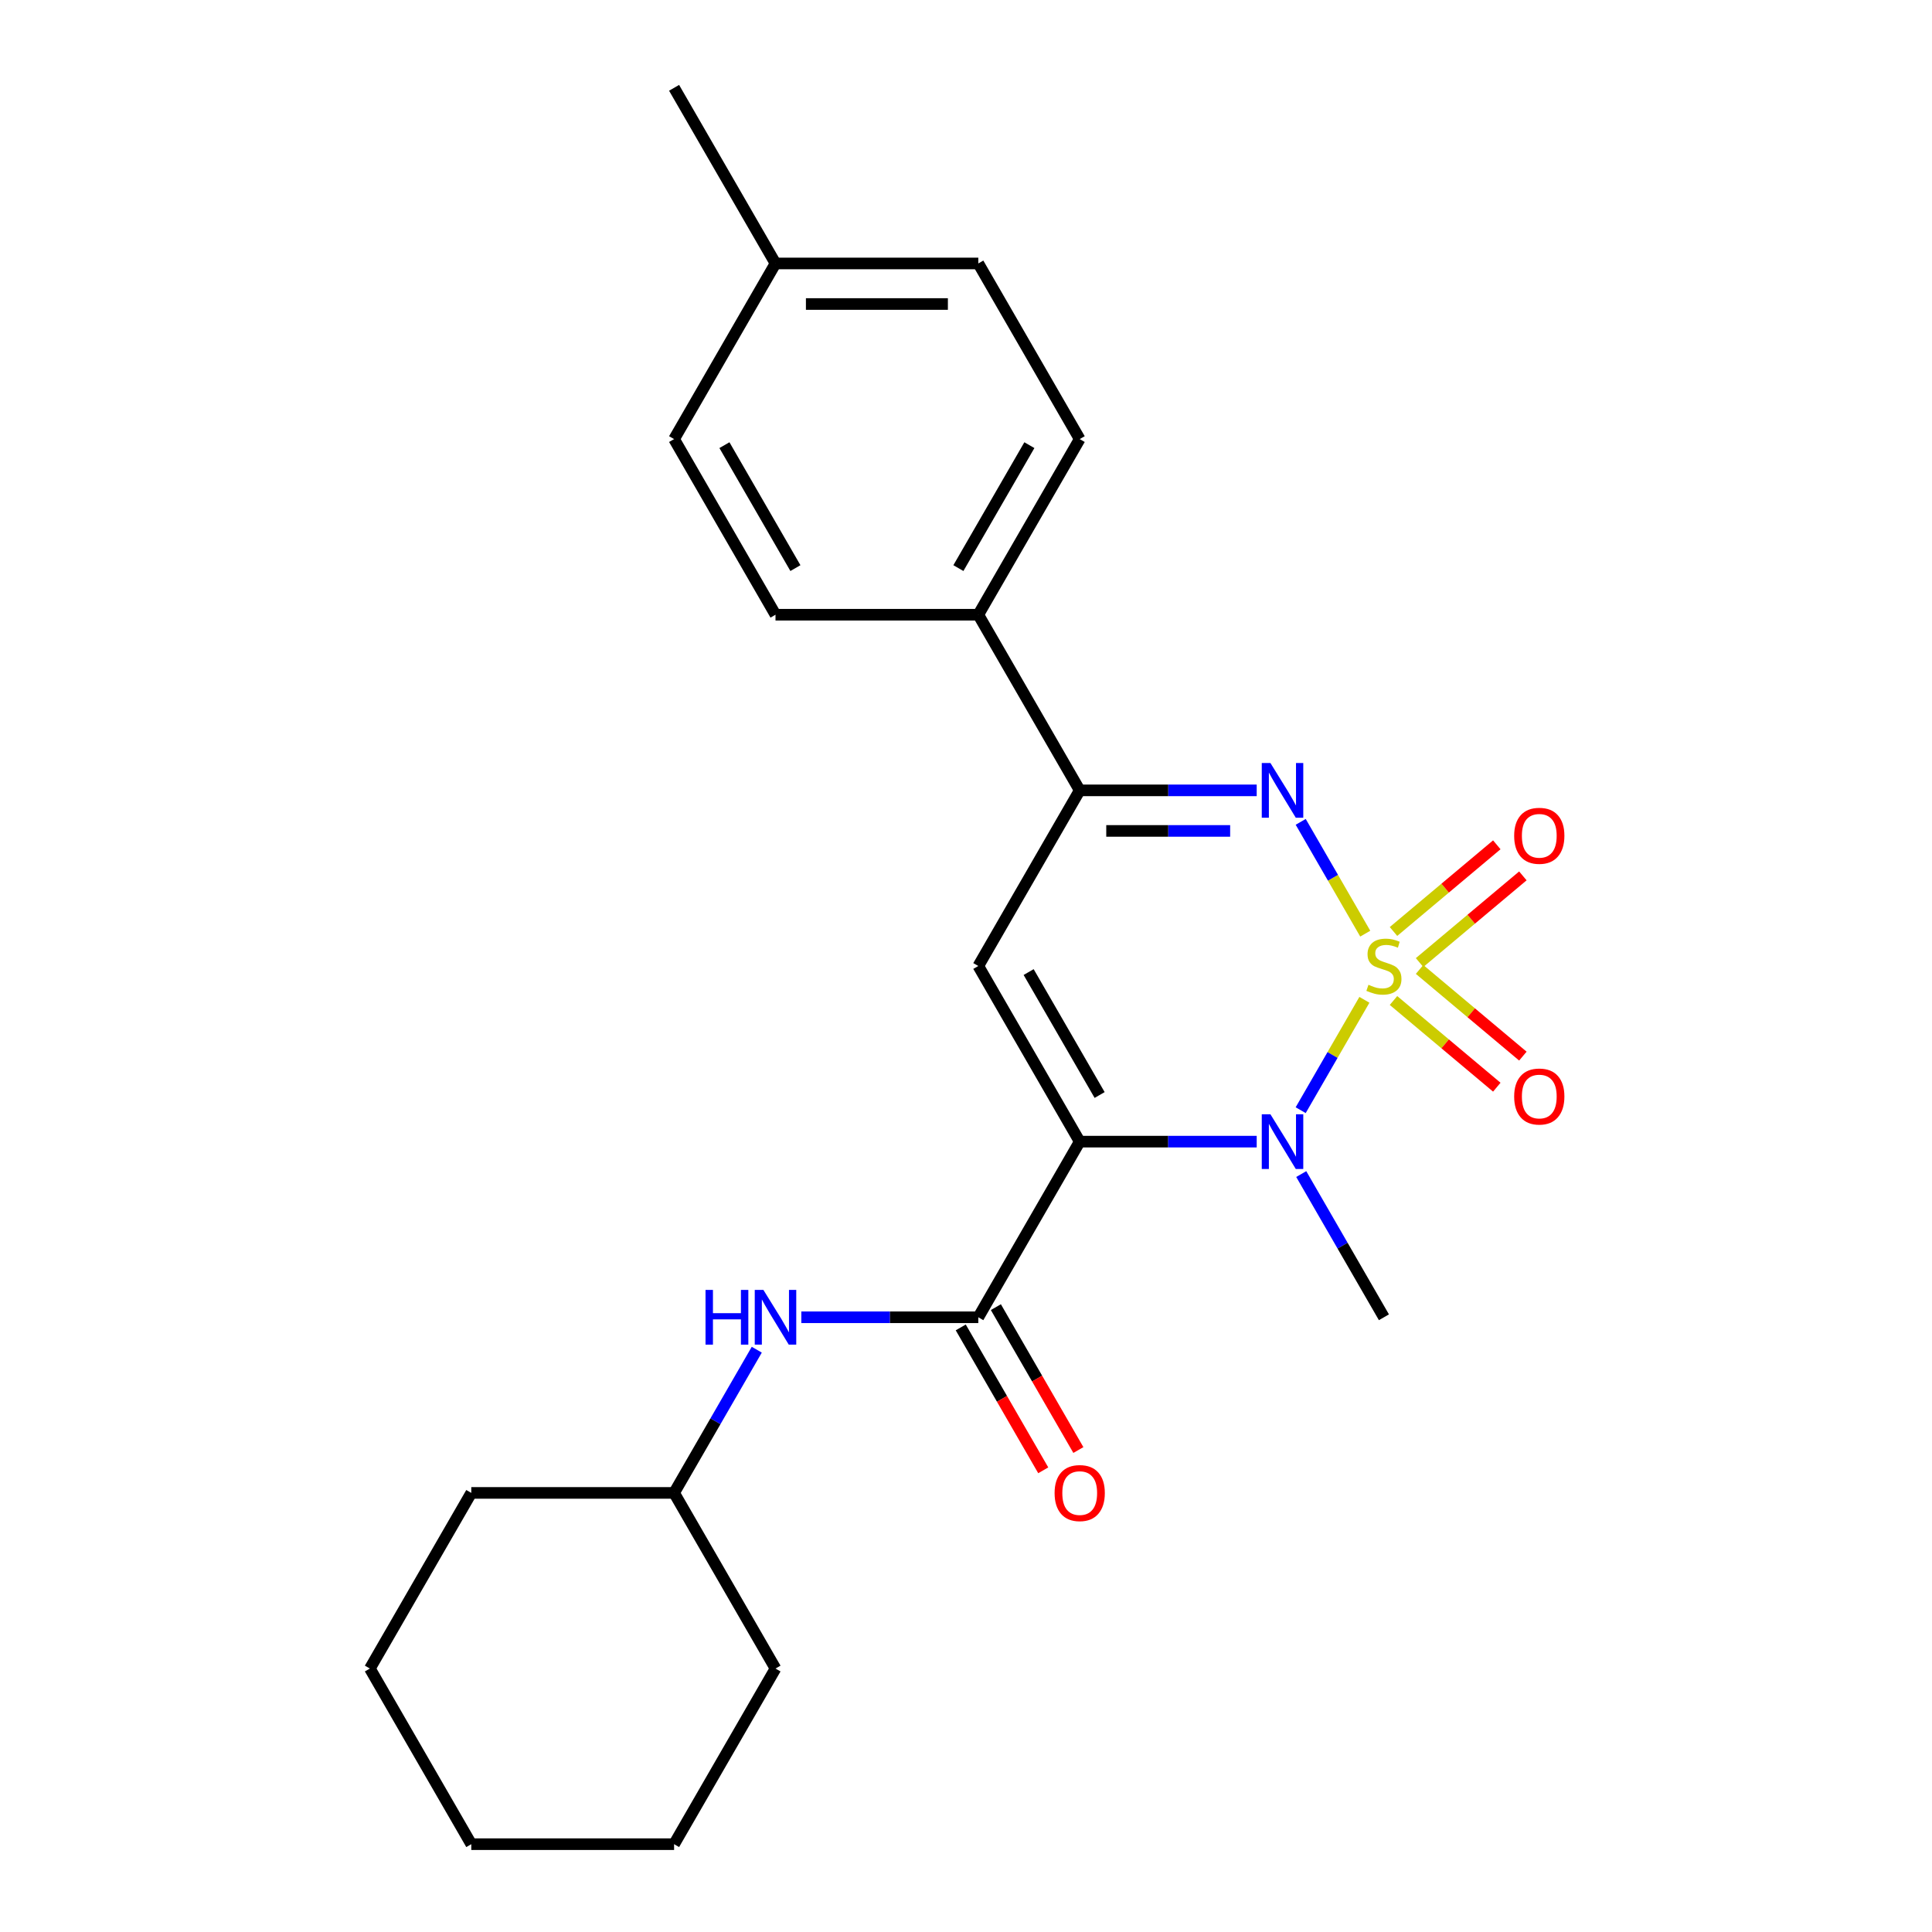<?xml version='1.0' encoding='iso-8859-1'?>
<svg version='1.1' baseProfile='full'
              xmlns='http://www.w3.org/2000/svg'
                      xmlns:rdkit='http://www.rdkit.org/xml'
                      xmlns:xlink='http://www.w3.org/1999/xlink'
                  xml:space='preserve'
width='1000px' height='1000px' viewBox='0 0 1000 1000'>
<!-- END OF HEADER -->
<rect style='opacity:1.0;fill:#FFFFFF;stroke:none' width='1000' height='1000' x='0' y='0'> </rect>
<path class='bond-1' d='M 706.21,517.504 L 689.719,546.067' style='fill:none;fill-rule:evenodd;stroke:#CCCC00;stroke-width:6px;stroke-linecap:butt;stroke-linejoin:miter;stroke-opacity:1' />
<path class='bond-1' d='M 689.719,546.067 L 673.228,574.63' style='fill:none;fill-rule:evenodd;stroke:#0000FF;stroke-width:6px;stroke-linecap:butt;stroke-linejoin:miter;stroke-opacity:1' />
<path class='bond-2' d='M 706.649,483.256 L 689.945,454.324' style='fill:none;fill-rule:evenodd;stroke:#CCCC00;stroke-width:6px;stroke-linecap:butt;stroke-linejoin:miter;stroke-opacity:1' />
<path class='bond-2' d='M 689.945,454.324 L 673.241,425.392' style='fill:none;fill-rule:evenodd;stroke:#0000FF;stroke-width:6px;stroke-linecap:butt;stroke-linejoin:miter;stroke-opacity:1' />
<path class='bond-6' d='M 734.768,498.22 L 761.501,475.788' style='fill:none;fill-rule:evenodd;stroke:#CCCC00;stroke-width:6px;stroke-linecap:butt;stroke-linejoin:miter;stroke-opacity:1' />
<path class='bond-6' d='M 761.501,475.788 L 788.235,453.356' style='fill:none;fill-rule:evenodd;stroke:#FF0000;stroke-width:6px;stroke-linecap:butt;stroke-linejoin:miter;stroke-opacity:1' />
<path class='bond-6' d='M 721.273,482.138 L 748.006,459.705' style='fill:none;fill-rule:evenodd;stroke:#CCCC00;stroke-width:6px;stroke-linecap:butt;stroke-linejoin:miter;stroke-opacity:1' />
<path class='bond-6' d='M 748.006,459.705 L 774.74,437.273' style='fill:none;fill-rule:evenodd;stroke:#FF0000;stroke-width:6px;stroke-linecap:butt;stroke-linejoin:miter;stroke-opacity:1' />
<path class='bond-7' d='M 721.273,517.862 L 748.006,540.295' style='fill:none;fill-rule:evenodd;stroke:#CCCC00;stroke-width:6px;stroke-linecap:butt;stroke-linejoin:miter;stroke-opacity:1' />
<path class='bond-7' d='M 748.006,540.295 L 774.74,562.727' style='fill:none;fill-rule:evenodd;stroke:#FF0000;stroke-width:6px;stroke-linecap:butt;stroke-linejoin:miter;stroke-opacity:1' />
<path class='bond-7' d='M 734.768,501.78 L 761.501,524.212' style='fill:none;fill-rule:evenodd;stroke:#CCCC00;stroke-width:6px;stroke-linecap:butt;stroke-linejoin:miter;stroke-opacity:1' />
<path class='bond-7' d='M 761.501,524.212 L 788.235,546.644' style='fill:none;fill-rule:evenodd;stroke:#FF0000;stroke-width:6px;stroke-linecap:butt;stroke-linejoin:miter;stroke-opacity:1' />
<path class='bond-0' d='M 558.857,590.909 L 604.661,590.909' style='fill:none;fill-rule:evenodd;stroke:#000000;stroke-width:6px;stroke-linecap:butt;stroke-linejoin:miter;stroke-opacity:1' />
<path class='bond-0' d='M 604.661,590.909 L 650.465,590.909' style='fill:none;fill-rule:evenodd;stroke:#0000FF;stroke-width:6px;stroke-linecap:butt;stroke-linejoin:miter;stroke-opacity:1' />
<path class='bond-4' d='M 558.857,590.909 L 506.37,681.818' style='fill:none;fill-rule:evenodd;stroke:#000000;stroke-width:6px;stroke-linecap:butt;stroke-linejoin:miter;stroke-opacity:1' />
<path class='bond-24' d='M 558.857,590.909 L 506.37,500' style='fill:none;fill-rule:evenodd;stroke:#000000;stroke-width:6px;stroke-linecap:butt;stroke-linejoin:miter;stroke-opacity:1' />
<path class='bond-24' d='M 569.166,566.775 L 532.425,503.139' style='fill:none;fill-rule:evenodd;stroke:#000000;stroke-width:6px;stroke-linecap:butt;stroke-linejoin:miter;stroke-opacity:1' />
<path class='bond-13' d='M 673.52,607.693 L 694.918,644.756' style='fill:none;fill-rule:evenodd;stroke:#0000FF;stroke-width:6px;stroke-linecap:butt;stroke-linejoin:miter;stroke-opacity:1' />
<path class='bond-13' d='M 694.918,644.756 L 716.316,681.818' style='fill:none;fill-rule:evenodd;stroke:#000000;stroke-width:6px;stroke-linecap:butt;stroke-linejoin:miter;stroke-opacity:1' />
<path class='bond-5' d='M 650.465,409.091 L 604.661,409.091' style='fill:none;fill-rule:evenodd;stroke:#0000FF;stroke-width:6px;stroke-linecap:butt;stroke-linejoin:miter;stroke-opacity:1' />
<path class='bond-5' d='M 604.661,409.091 L 558.857,409.091' style='fill:none;fill-rule:evenodd;stroke:#000000;stroke-width:6px;stroke-linecap:butt;stroke-linejoin:miter;stroke-opacity:1' />
<path class='bond-5' d='M 636.724,430.085 L 604.661,430.085' style='fill:none;fill-rule:evenodd;stroke:#0000FF;stroke-width:6px;stroke-linecap:butt;stroke-linejoin:miter;stroke-opacity:1' />
<path class='bond-5' d='M 604.661,430.085 L 572.598,430.085' style='fill:none;fill-rule:evenodd;stroke:#000000;stroke-width:6px;stroke-linecap:butt;stroke-linejoin:miter;stroke-opacity:1' />
<path class='bond-3' d='M 506.37,500 L 558.857,409.091' style='fill:none;fill-rule:evenodd;stroke:#000000;stroke-width:6px;stroke-linecap:butt;stroke-linejoin:miter;stroke-opacity:1' />
<path class='bond-8' d='M 506.37,681.818 L 460.566,681.818' style='fill:none;fill-rule:evenodd;stroke:#000000;stroke-width:6px;stroke-linecap:butt;stroke-linejoin:miter;stroke-opacity:1' />
<path class='bond-8' d='M 460.566,681.818 L 414.762,681.818' style='fill:none;fill-rule:evenodd;stroke:#0000FF;stroke-width:6px;stroke-linecap:butt;stroke-linejoin:miter;stroke-opacity:1' />
<path class='bond-10' d='M 497.279,687.067 L 518.631,724.049' style='fill:none;fill-rule:evenodd;stroke:#000000;stroke-width:6px;stroke-linecap:butt;stroke-linejoin:miter;stroke-opacity:1' />
<path class='bond-10' d='M 518.631,724.049 L 539.983,761.032' style='fill:none;fill-rule:evenodd;stroke:#FF0000;stroke-width:6px;stroke-linecap:butt;stroke-linejoin:miter;stroke-opacity:1' />
<path class='bond-10' d='M 515.461,676.57 L 536.813,713.552' style='fill:none;fill-rule:evenodd;stroke:#000000;stroke-width:6px;stroke-linecap:butt;stroke-linejoin:miter;stroke-opacity:1' />
<path class='bond-10' d='M 536.813,713.552 L 558.165,750.534' style='fill:none;fill-rule:evenodd;stroke:#FF0000;stroke-width:6px;stroke-linecap:butt;stroke-linejoin:miter;stroke-opacity:1' />
<path class='bond-9' d='M 558.857,409.091 L 506.37,318.182' style='fill:none;fill-rule:evenodd;stroke:#000000;stroke-width:6px;stroke-linecap:butt;stroke-linejoin:miter;stroke-opacity:1' />
<path class='bond-14' d='M 391.707,698.603 L 370.309,735.665' style='fill:none;fill-rule:evenodd;stroke:#0000FF;stroke-width:6px;stroke-linecap:butt;stroke-linejoin:miter;stroke-opacity:1' />
<path class='bond-14' d='M 370.309,735.665 L 348.911,772.727' style='fill:none;fill-rule:evenodd;stroke:#000000;stroke-width:6px;stroke-linecap:butt;stroke-linejoin:miter;stroke-opacity:1' />
<path class='bond-11' d='M 506.37,318.182 L 558.857,227.273' style='fill:none;fill-rule:evenodd;stroke:#000000;stroke-width:6px;stroke-linecap:butt;stroke-linejoin:miter;stroke-opacity:1' />
<path class='bond-11' d='M 496.062,294.048 L 532.802,230.412' style='fill:none;fill-rule:evenodd;stroke:#000000;stroke-width:6px;stroke-linecap:butt;stroke-linejoin:miter;stroke-opacity:1' />
<path class='bond-12' d='M 506.37,318.182 L 401.398,318.182' style='fill:none;fill-rule:evenodd;stroke:#000000;stroke-width:6px;stroke-linecap:butt;stroke-linejoin:miter;stroke-opacity:1' />
<path class='bond-16' d='M 558.857,227.273 L 506.37,136.364' style='fill:none;fill-rule:evenodd;stroke:#000000;stroke-width:6px;stroke-linecap:butt;stroke-linejoin:miter;stroke-opacity:1' />
<path class='bond-15' d='M 401.398,318.182 L 348.911,227.273' style='fill:none;fill-rule:evenodd;stroke:#000000;stroke-width:6px;stroke-linecap:butt;stroke-linejoin:miter;stroke-opacity:1' />
<path class='bond-15' d='M 411.706,294.048 L 374.966,230.412' style='fill:none;fill-rule:evenodd;stroke:#000000;stroke-width:6px;stroke-linecap:butt;stroke-linejoin:miter;stroke-opacity:1' />
<path class='bond-19' d='M 348.911,772.727 L 243.938,772.727' style='fill:none;fill-rule:evenodd;stroke:#000000;stroke-width:6px;stroke-linecap:butt;stroke-linejoin:miter;stroke-opacity:1' />
<path class='bond-20' d='M 348.911,772.727 L 401.398,863.636' style='fill:none;fill-rule:evenodd;stroke:#000000;stroke-width:6px;stroke-linecap:butt;stroke-linejoin:miter;stroke-opacity:1' />
<path class='bond-17' d='M 348.911,227.273 L 401.398,136.364' style='fill:none;fill-rule:evenodd;stroke:#000000;stroke-width:6px;stroke-linecap:butt;stroke-linejoin:miter;stroke-opacity:1' />
<path class='bond-25' d='M 506.37,136.364 L 401.398,136.364' style='fill:none;fill-rule:evenodd;stroke:#000000;stroke-width:6px;stroke-linecap:butt;stroke-linejoin:miter;stroke-opacity:1' />
<path class='bond-25' d='M 490.624,157.358 L 417.144,157.358' style='fill:none;fill-rule:evenodd;stroke:#000000;stroke-width:6px;stroke-linecap:butt;stroke-linejoin:miter;stroke-opacity:1' />
<path class='bond-18' d='M 401.398,136.364 L 348.911,45.455' style='fill:none;fill-rule:evenodd;stroke:#000000;stroke-width:6px;stroke-linecap:butt;stroke-linejoin:miter;stroke-opacity:1' />
<path class='bond-21' d='M 243.938,772.727 L 191.452,863.636' style='fill:none;fill-rule:evenodd;stroke:#000000;stroke-width:6px;stroke-linecap:butt;stroke-linejoin:miter;stroke-opacity:1' />
<path class='bond-22' d='M 401.398,863.636 L 348.911,954.545' style='fill:none;fill-rule:evenodd;stroke:#000000;stroke-width:6px;stroke-linecap:butt;stroke-linejoin:miter;stroke-opacity:1' />
<path class='bond-26' d='M 191.452,863.636 L 243.938,954.545' style='fill:none;fill-rule:evenodd;stroke:#000000;stroke-width:6px;stroke-linecap:butt;stroke-linejoin:miter;stroke-opacity:1' />
<path class='bond-23' d='M 348.911,954.545 L 243.938,954.545' style='fill:none;fill-rule:evenodd;stroke:#000000;stroke-width:6px;stroke-linecap:butt;stroke-linejoin:miter;stroke-opacity:1' />
<path  class='atom-0' d='M 708.316 509.72
Q 708.636 509.84, 709.956 510.4
Q 711.276 510.96, 712.716 511.32
Q 714.196 511.64, 715.636 511.64
Q 718.316 511.64, 719.876 510.36
Q 721.436 509.04, 721.436 506.76
Q 721.436 505.2, 720.636 504.24
Q 719.876 503.28, 718.676 502.76
Q 717.476 502.24, 715.476 501.64
Q 712.956 500.88, 711.436 500.16
Q 709.956 499.44, 708.876 497.92
Q 707.836 496.4, 707.836 493.84
Q 707.836 490.28, 710.236 488.08
Q 712.676 485.88, 717.476 485.88
Q 720.756 485.88, 724.476 487.44
L 723.556 490.52
Q 720.156 489.12, 717.596 489.12
Q 714.836 489.12, 713.316 490.28
Q 711.796 491.4, 711.836 493.36
Q 711.836 494.88, 712.596 495.8
Q 713.396 496.72, 714.516 497.24
Q 715.676 497.76, 717.596 498.36
Q 720.156 499.16, 721.676 499.96
Q 723.196 500.76, 724.276 502.4
Q 725.396 504, 725.396 506.76
Q 725.396 510.68, 722.756 512.8
Q 720.156 514.88, 715.796 514.88
Q 713.276 514.88, 711.356 514.32
Q 709.476 513.8, 707.236 512.88
L 708.316 509.72
' fill='#CCCC00'/>
<path  class='atom-2' d='M 657.57 576.749
L 666.85 591.749
Q 667.77 593.229, 669.25 595.909
Q 670.73 598.589, 670.81 598.749
L 670.81 576.749
L 674.57 576.749
L 674.57 605.069
L 670.69 605.069
L 660.73 588.669
Q 659.57 586.749, 658.33 584.549
Q 657.13 582.349, 656.77 581.669
L 656.77 605.069
L 653.09 605.069
L 653.09 576.749
L 657.57 576.749
' fill='#0000FF'/>
<path  class='atom-3' d='M 657.57 394.931
L 666.85 409.931
Q 667.77 411.411, 669.25 414.091
Q 670.73 416.771, 670.81 416.931
L 670.81 394.931
L 674.57 394.931
L 674.57 423.251
L 670.69 423.251
L 660.73 406.851
Q 659.57 404.931, 658.33 402.731
Q 657.13 400.531, 656.77 399.851
L 656.77 423.251
L 653.09 423.251
L 653.09 394.931
L 657.57 394.931
' fill='#0000FF'/>
<path  class='atom-7' d='M 783.73 432.605
Q 783.73 425.805, 787.09 422.005
Q 790.45 418.205, 796.73 418.205
Q 803.01 418.205, 806.37 422.005
Q 809.73 425.805, 809.73 432.605
Q 809.73 439.485, 806.33 443.405
Q 802.93 447.285, 796.73 447.285
Q 790.49 447.285, 787.09 443.405
Q 783.73 439.525, 783.73 432.605
M 796.73 444.085
Q 801.05 444.085, 803.37 441.205
Q 805.73 438.285, 805.73 432.605
Q 805.73 427.045, 803.37 424.245
Q 801.05 421.405, 796.73 421.405
Q 792.41 421.405, 790.05 424.205
Q 787.73 427.005, 787.73 432.605
Q 787.73 438.325, 790.05 441.205
Q 792.41 444.085, 796.73 444.085
' fill='#FF0000'/>
<path  class='atom-8' d='M 783.73 567.555
Q 783.73 560.755, 787.09 556.955
Q 790.45 553.155, 796.73 553.155
Q 803.01 553.155, 806.37 556.955
Q 809.73 560.755, 809.73 567.555
Q 809.73 574.435, 806.33 578.355
Q 802.93 582.235, 796.73 582.235
Q 790.49 582.235, 787.09 578.355
Q 783.73 574.475, 783.73 567.555
M 796.73 579.035
Q 801.05 579.035, 803.37 576.155
Q 805.73 573.235, 805.73 567.555
Q 805.73 561.995, 803.37 559.195
Q 801.05 556.355, 796.73 556.355
Q 792.41 556.355, 790.05 559.155
Q 787.73 561.955, 787.73 567.555
Q 787.73 573.275, 790.05 576.155
Q 792.41 579.035, 796.73 579.035
' fill='#FF0000'/>
<path  class='atom-9' d='M 365.178 667.658
L 369.018 667.658
L 369.018 679.698
L 383.498 679.698
L 383.498 667.658
L 387.338 667.658
L 387.338 695.978
L 383.498 695.978
L 383.498 682.898
L 369.018 682.898
L 369.018 695.978
L 365.178 695.978
L 365.178 667.658
' fill='#0000FF'/>
<path  class='atom-9' d='M 395.138 667.658
L 404.418 682.658
Q 405.338 684.138, 406.818 686.818
Q 408.298 689.498, 408.378 689.658
L 408.378 667.658
L 412.138 667.658
L 412.138 695.978
L 408.258 695.978
L 398.298 679.578
Q 397.138 677.658, 395.898 675.458
Q 394.698 673.258, 394.338 672.578
L 394.338 695.978
L 390.658 695.978
L 390.658 667.658
L 395.138 667.658
' fill='#0000FF'/>
<path  class='atom-11' d='M 545.857 772.807
Q 545.857 766.007, 549.217 762.207
Q 552.577 758.407, 558.857 758.407
Q 565.137 758.407, 568.497 762.207
Q 571.857 766.007, 571.857 772.807
Q 571.857 779.687, 568.457 783.607
Q 565.057 787.487, 558.857 787.487
Q 552.617 787.487, 549.217 783.607
Q 545.857 779.727, 545.857 772.807
M 558.857 784.287
Q 563.177 784.287, 565.497 781.407
Q 567.857 778.487, 567.857 772.807
Q 567.857 767.247, 565.497 764.447
Q 563.177 761.607, 558.857 761.607
Q 554.537 761.607, 552.177 764.407
Q 549.857 767.207, 549.857 772.807
Q 549.857 778.527, 552.177 781.407
Q 554.537 784.287, 558.857 784.287
' fill='#FF0000'/>
</svg>
